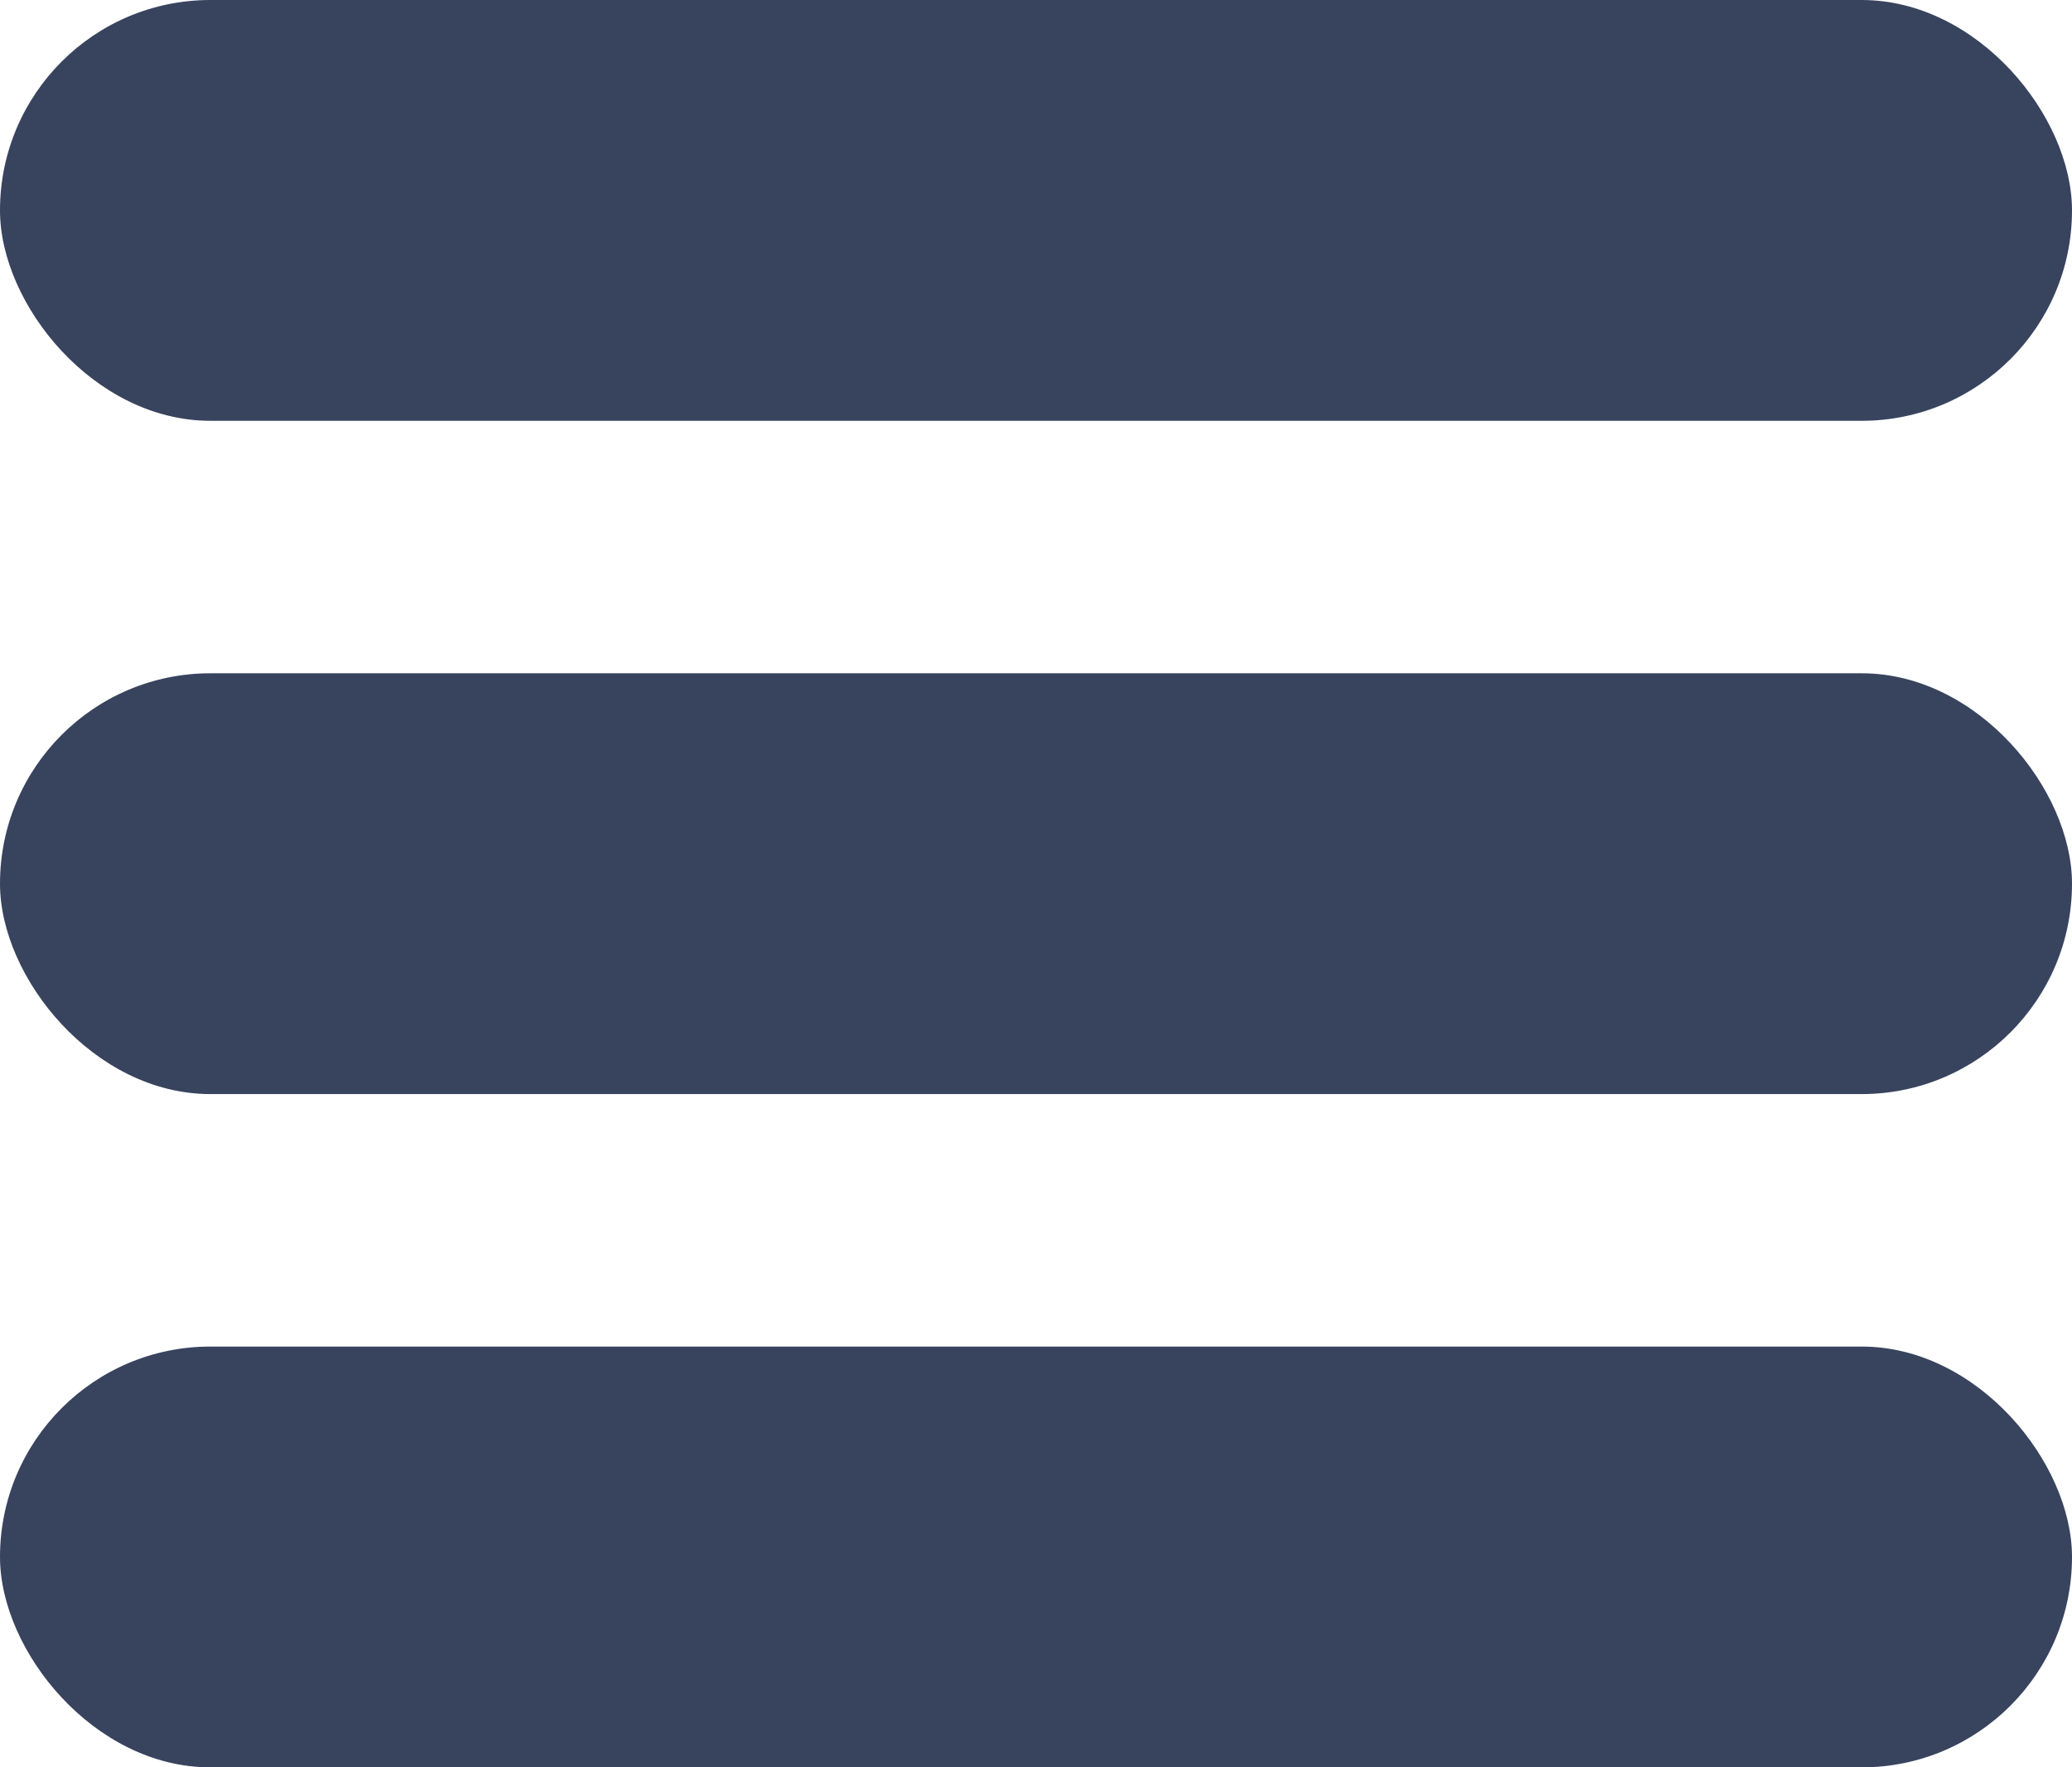 <svg width="34" height="29" viewBox="0 0 34 29" fill="none" xmlns="http://www.w3.org/2000/svg">
<rect width="34" height="6.905" rx="3.452" fill="#38445E"/>
<rect y="11.048" width="34" height="6.905" rx="3.452" fill="#38445E"/>
<rect y="22.096" width="34" height="6.905" rx="3.452" fill="#38445E"/>
</svg>

